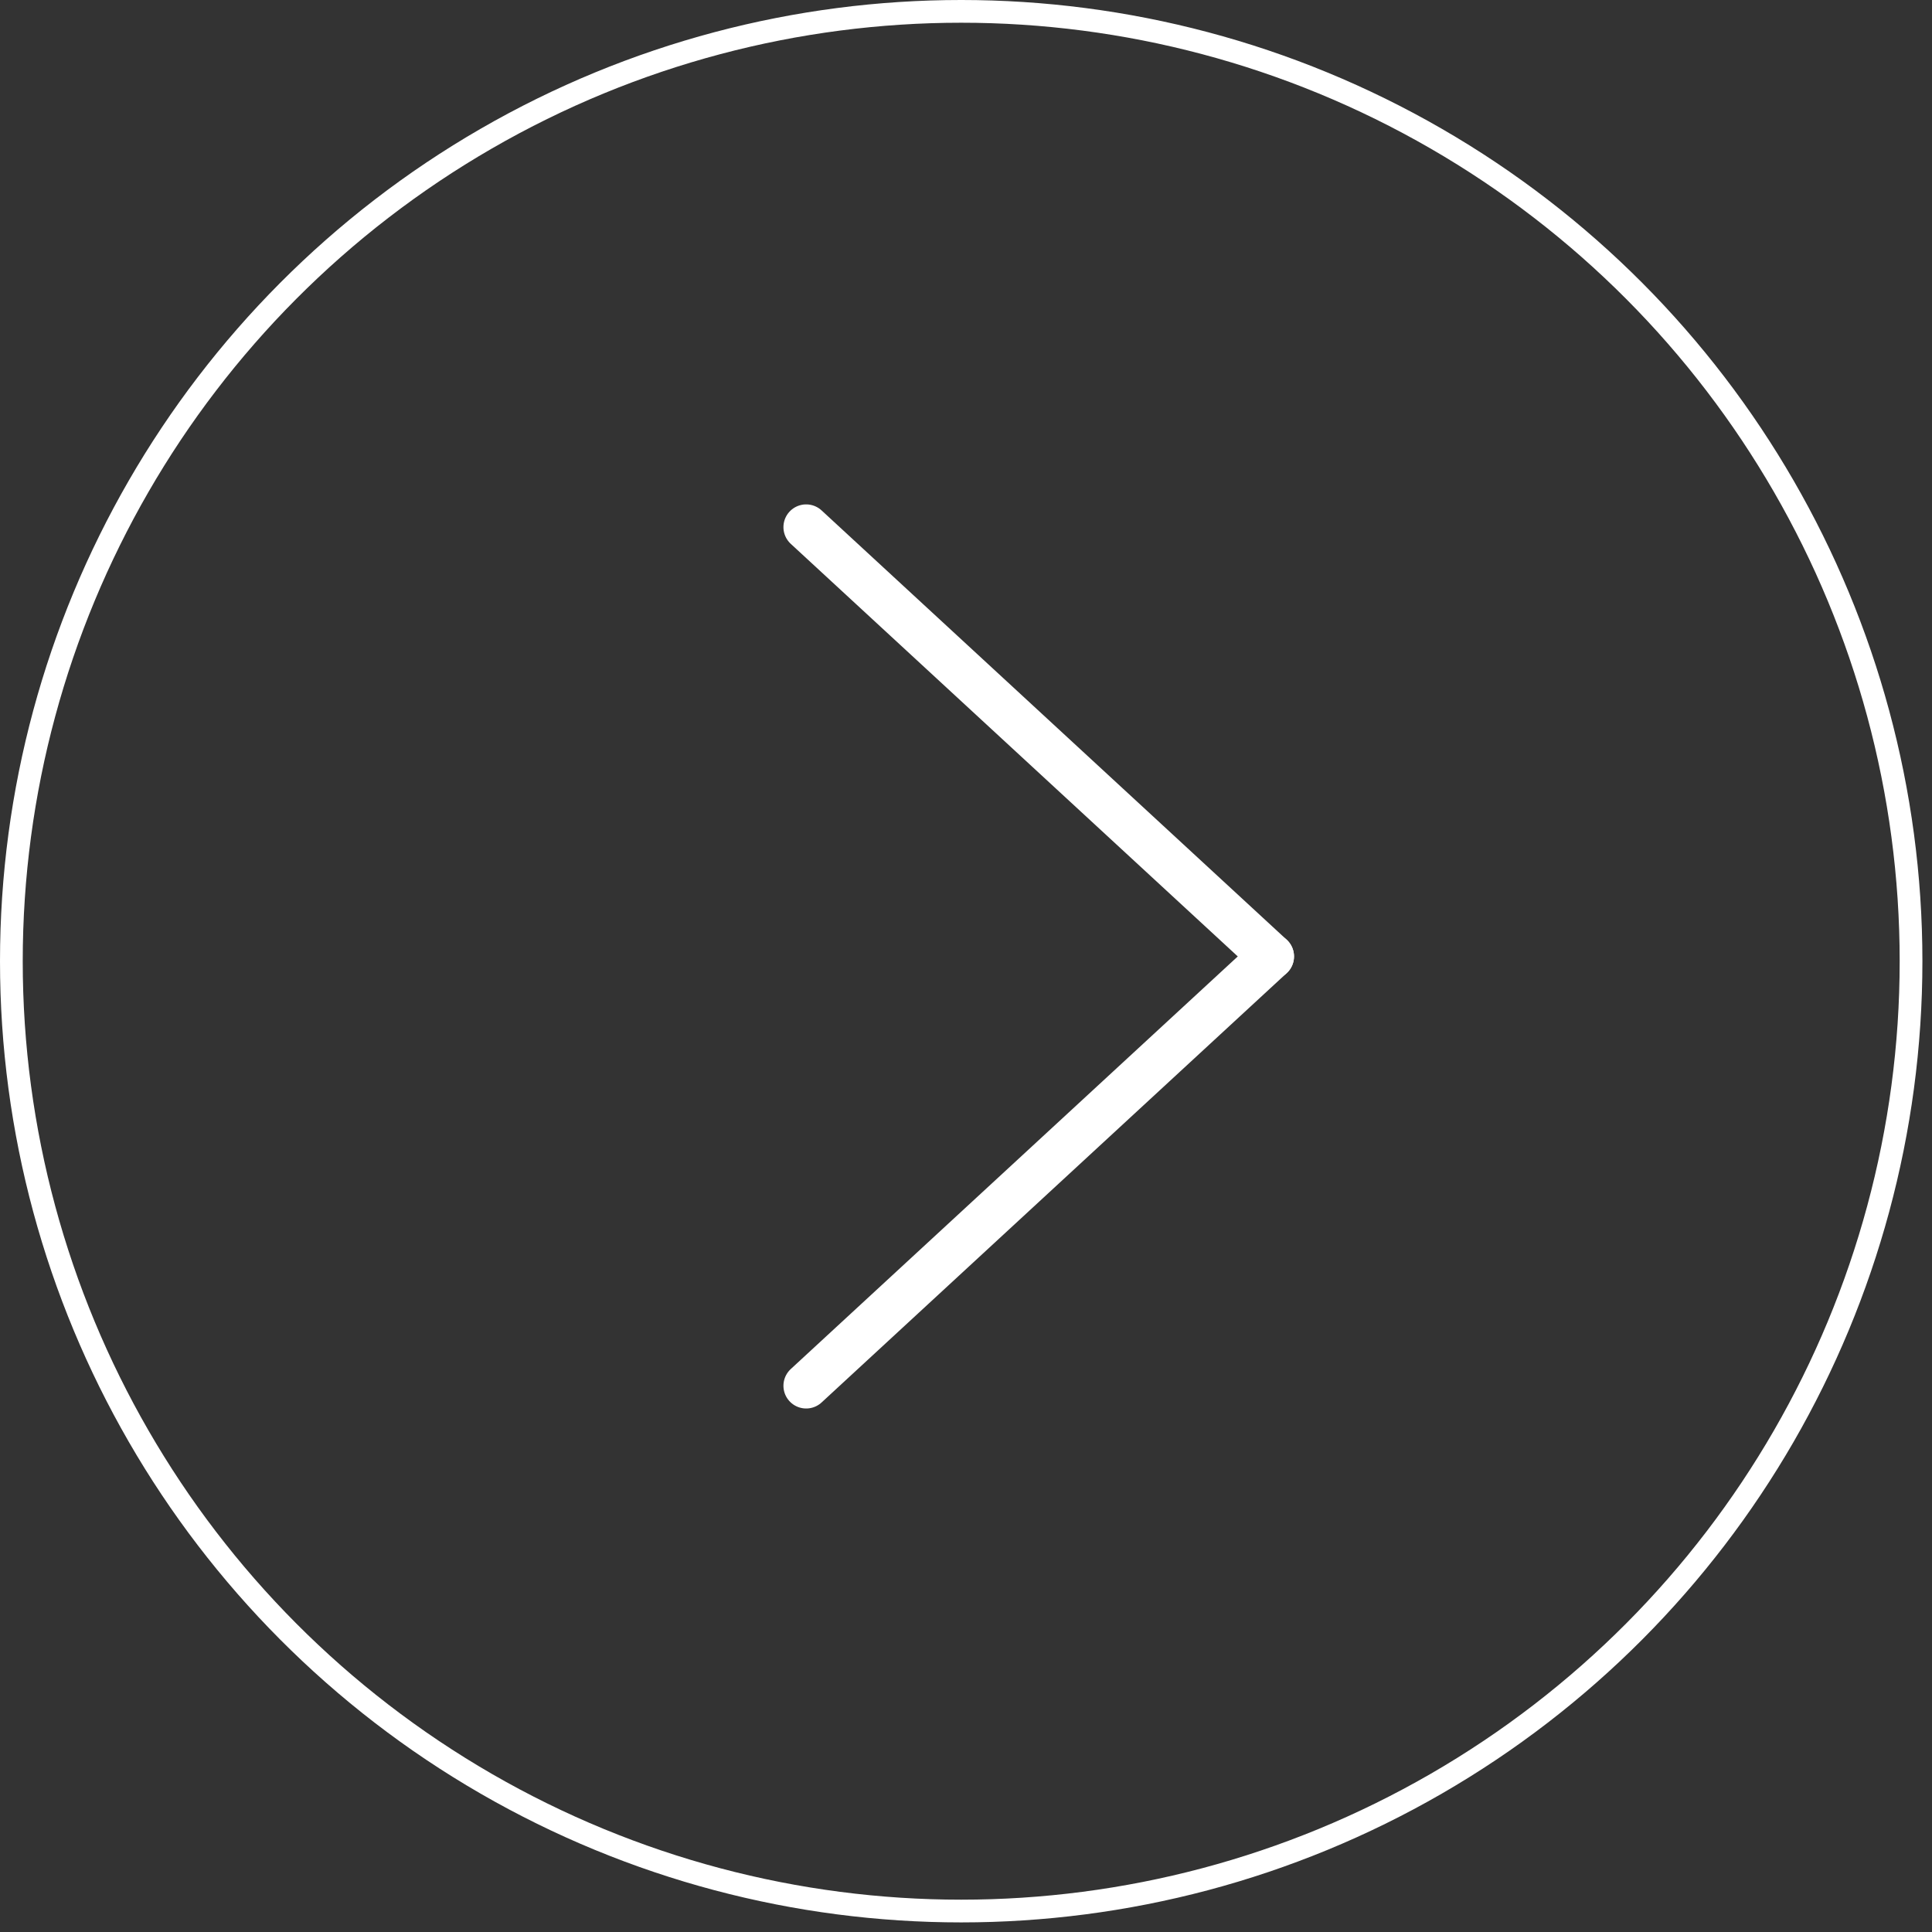 <?xml version="1.0" encoding="UTF-8"?> <svg xmlns="http://www.w3.org/2000/svg" width="85" height="85" viewBox="0 0 85 85" fill="none"><rect x="0" y="0" width="85" height="85" fill="#333333" stroke="none"/> <circle cx="42.289" cy="42.289" r="41.789" stroke="white"></circle> <path d="M35.468 23.191L55.931 42.079" stroke="white" stroke-width="2" stroke-linecap="round"></path> <path d="M55.931 42.079L35.468 60.968" stroke="white" stroke-width="2" stroke-linecap="round"></path> </svg> 
